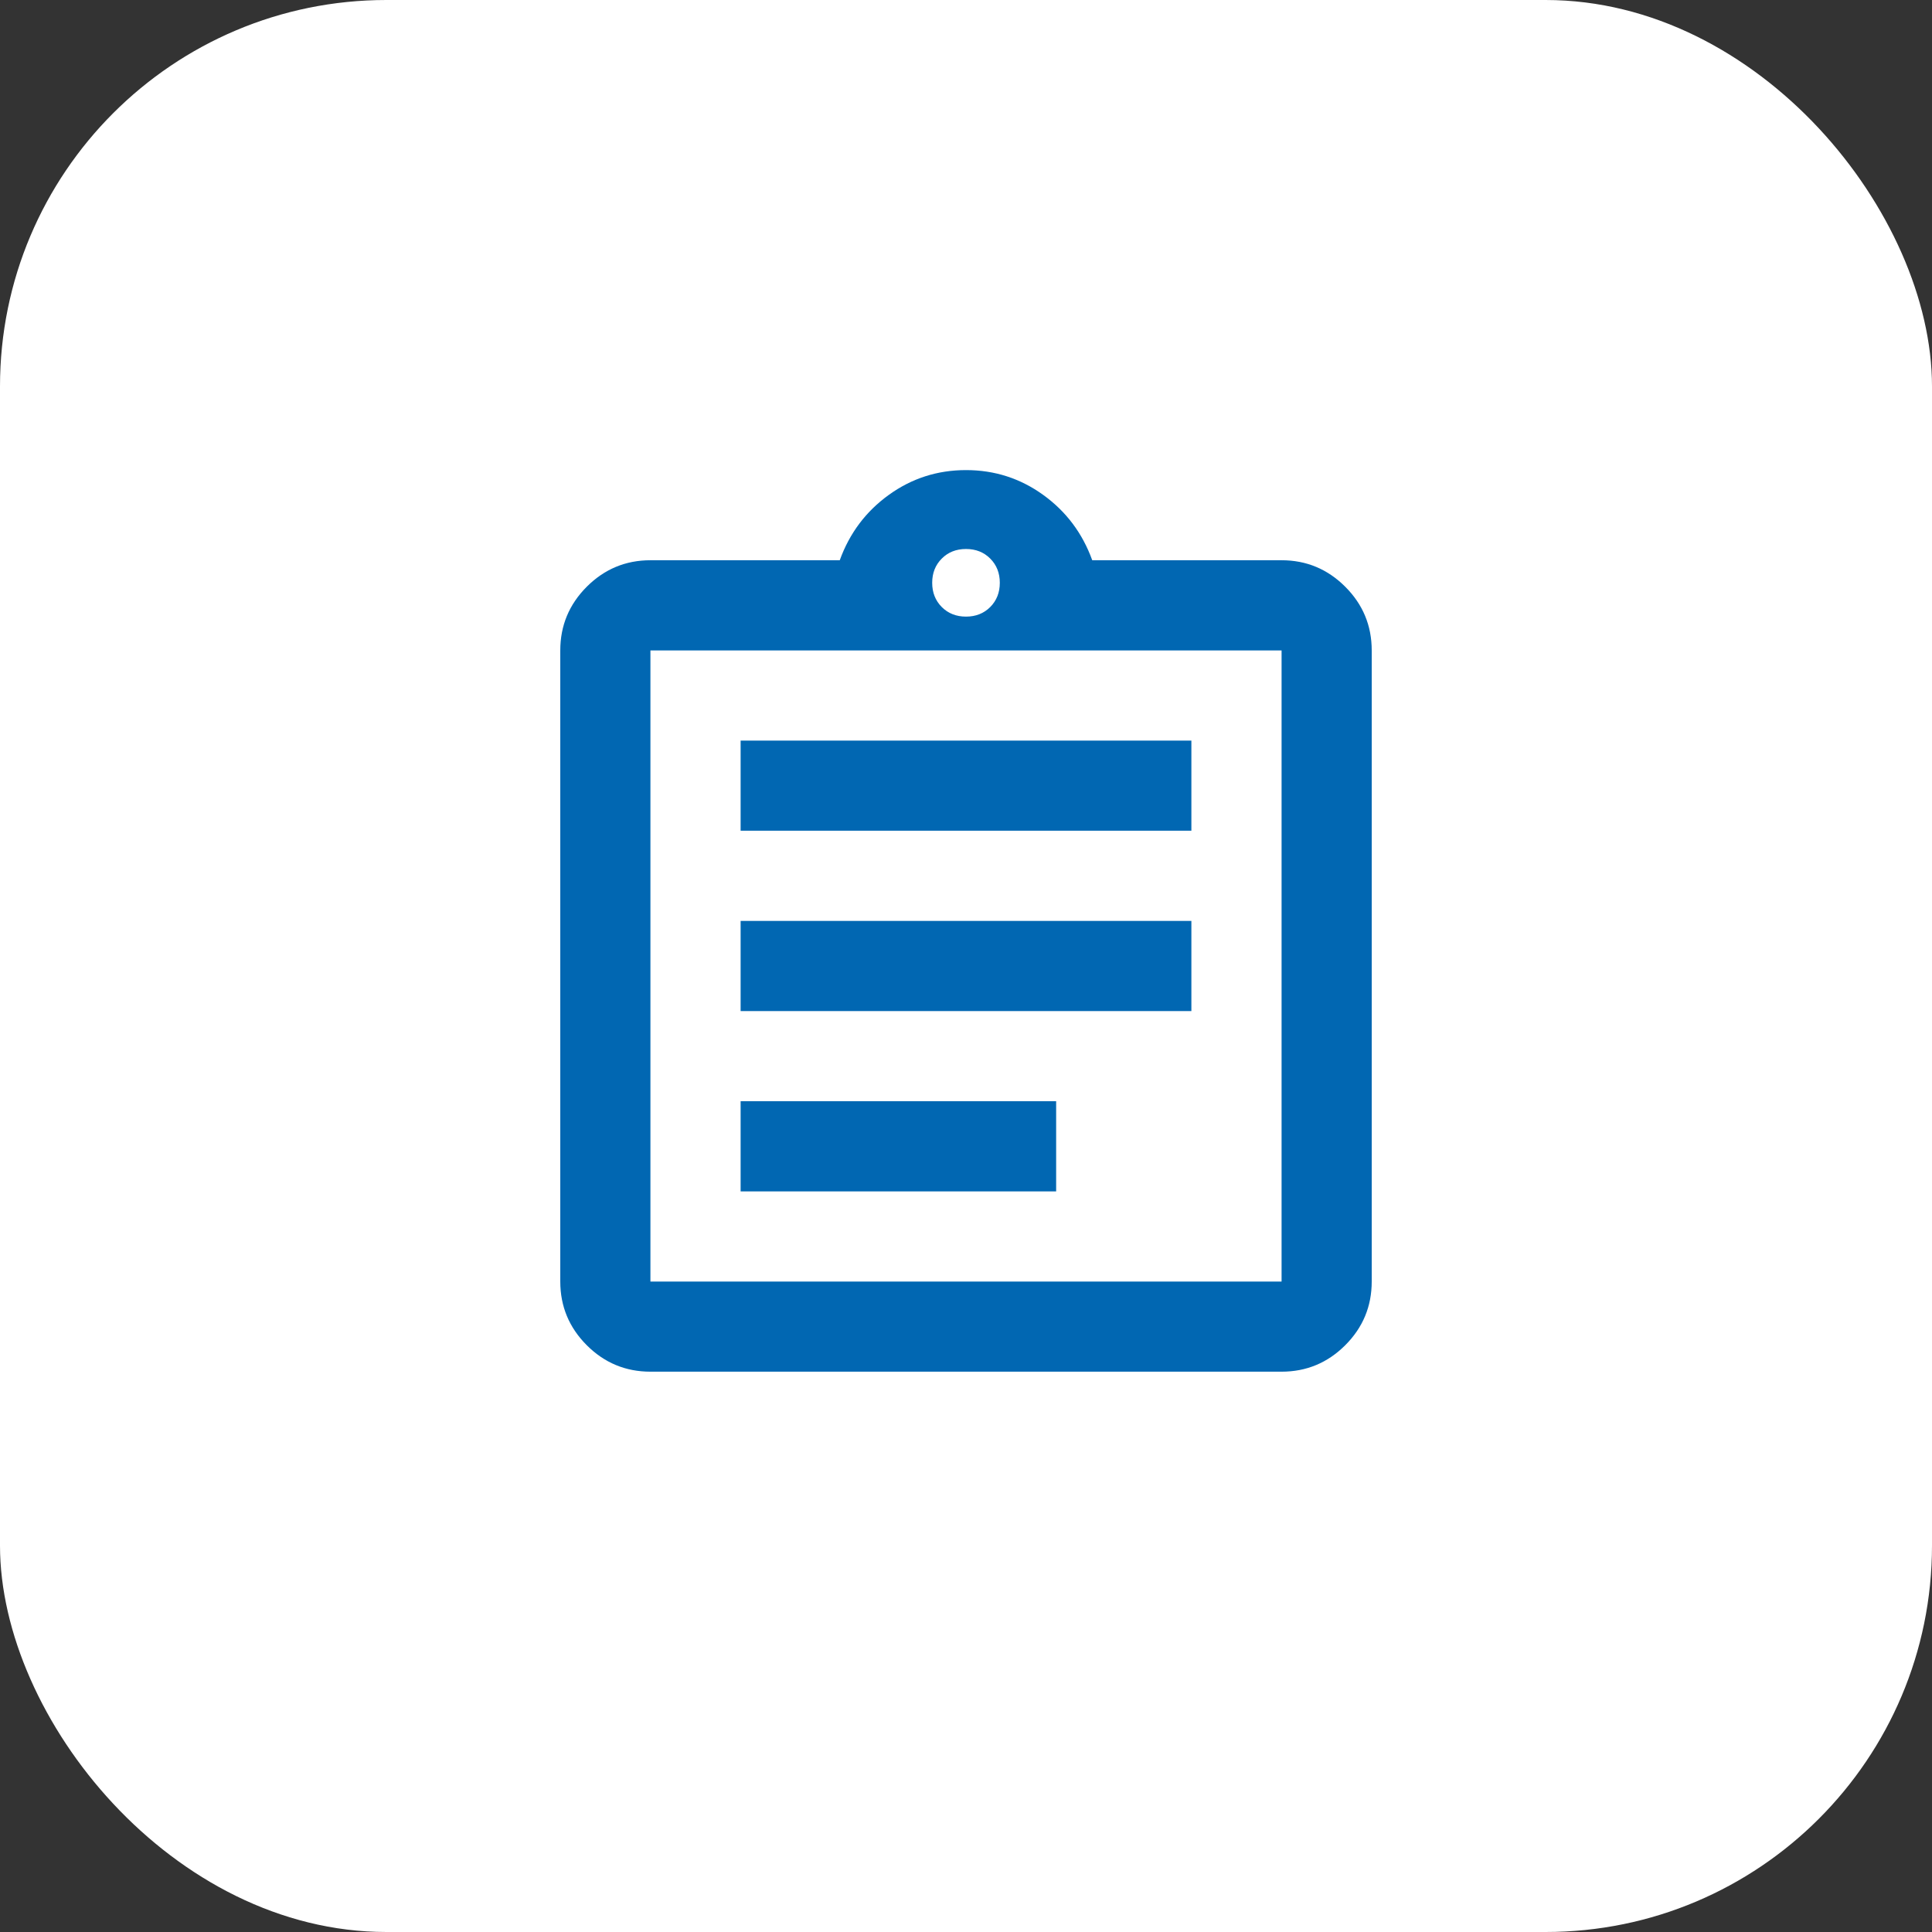 <svg width="50" height="50" viewBox="0 0 50 50" fill="none" xmlns="http://www.w3.org/2000/svg">
<rect x="0" y="0" width="50" height="50" fill="#333333" stroke="none"/>
<rect width="50" height="50" rx="10" fill="white"/>
<path d="M16.833 35.499C16.192 35.499 15.642 35.271 15.185 34.814C14.729 34.357 14.5 33.808 14.5 33.166V16.833C14.5 16.191 14.729 15.642 15.185 15.185C15.642 14.728 16.192 14.499 16.833 14.499H21.733C21.986 13.799 22.409 13.236 23.002 12.808C23.595 12.38 24.261 12.166 25 12.166C25.739 12.166 26.405 12.38 26.998 12.808C27.591 13.236 28.014 13.799 28.267 14.499H33.167C33.808 14.499 34.358 14.728 34.815 15.185C35.272 15.642 35.5 16.191 35.5 16.833V33.166C35.5 33.808 35.272 34.357 34.815 34.814C34.358 35.271 33.808 35.499 33.167 35.499H16.833ZM16.833 33.166H33.167V16.833H16.833V33.166ZM19.167 30.833H27.333V28.499H19.167V30.833ZM19.167 26.166H30.833V23.833H19.167V26.166ZM19.167 21.499H30.833V19.166H19.167V21.499ZM25 15.958C25.253 15.958 25.462 15.875 25.627 15.71C25.792 15.544 25.875 15.335 25.875 15.083C25.875 14.83 25.792 14.621 25.627 14.456C25.462 14.29 25.253 14.208 25 14.208C24.747 14.208 24.538 14.29 24.373 14.456C24.208 14.621 24.125 14.83 24.125 15.083C24.125 15.335 24.208 15.544 24.373 15.71C24.538 15.875 24.747 15.958 25 15.958Z" fill="#0167B2"/>
</svg>
